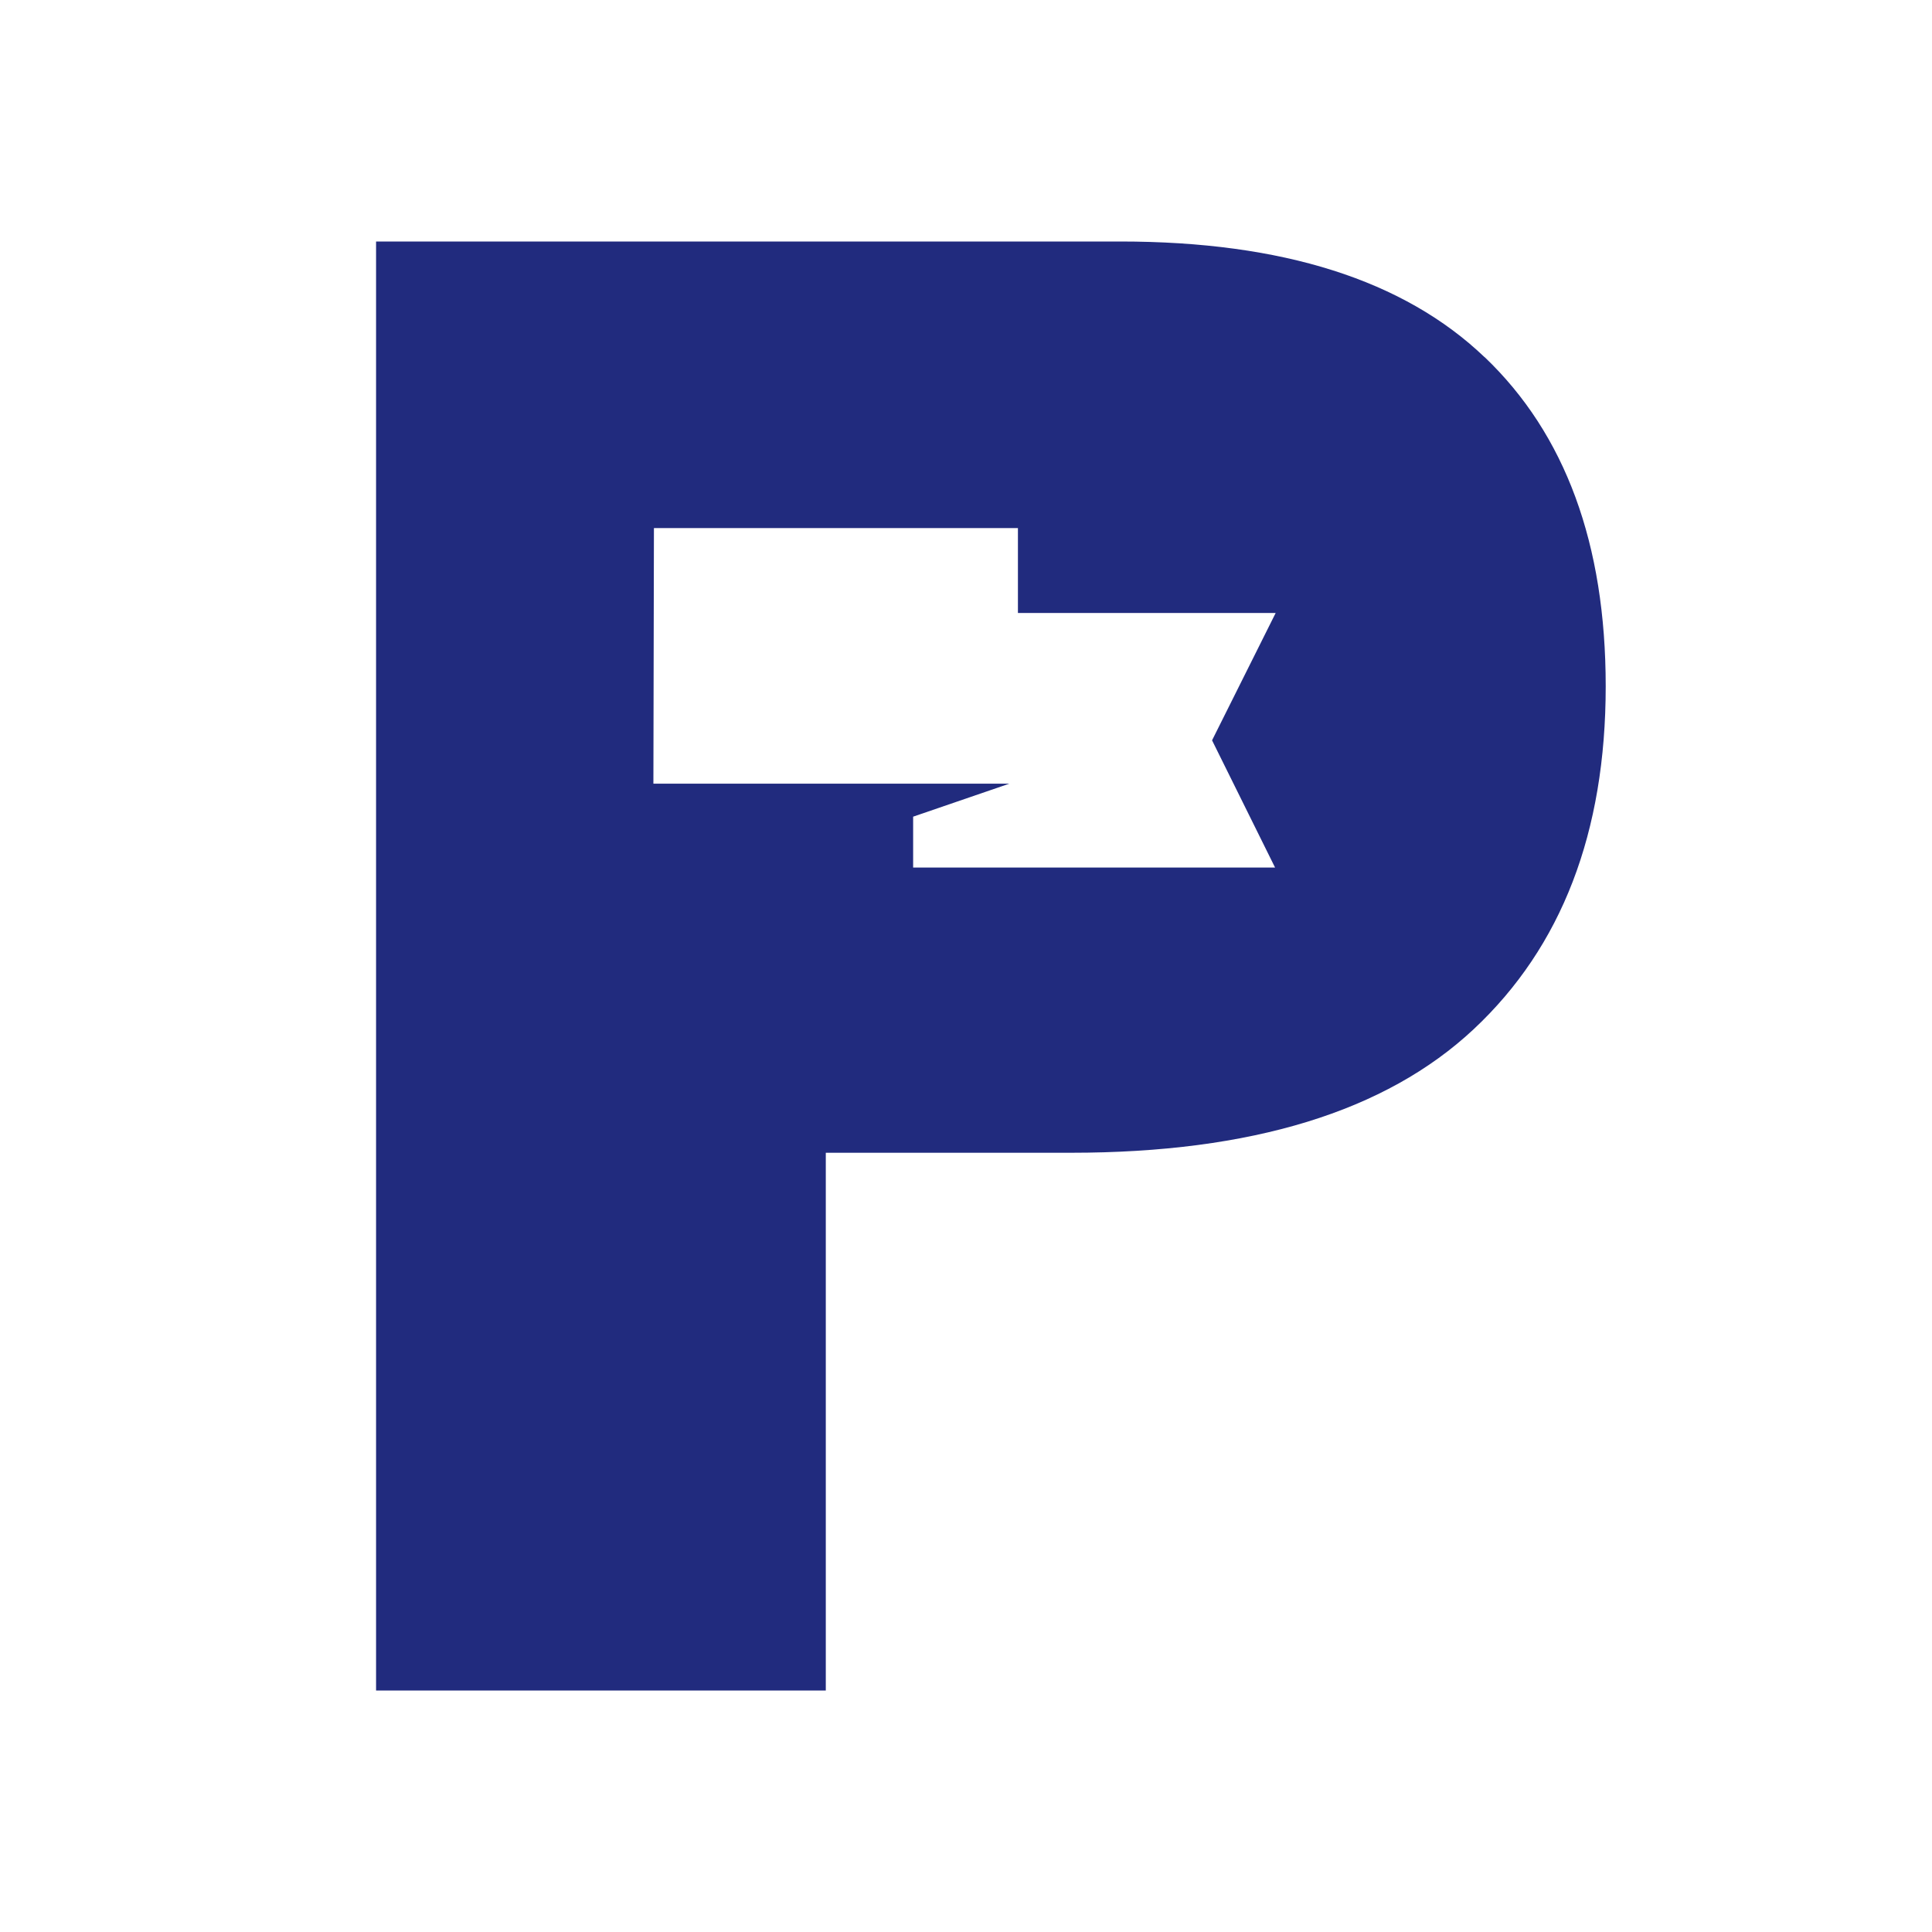 <?xml version="1.0" encoding="UTF-8"?>
<svg id="Layer_1" data-name="Layer 1" xmlns="http://www.w3.org/2000/svg" viewBox="0 0 144 144">
  <defs>
    <style>
      .cls-1 {
        fill: #212b7e;
      }
    </style>
  </defs>
  <path class="cls-1" d="M110.65,26.62c-6.02-5.75-15.06-8.62-27.15-8.62H28.03v108s33.52,0,33.52,0v-40.08h18.27c13.46,0,23.46-3.07,30.02-9.21,6.56-6.14,9.84-14.66,9.84-25.56,0-10.61-3.01-18.79-9.02-24.53ZM95.04,64.66h-26.98v-3.79s7.17-2.46,7.17-2.46h-26.53l.04-19.05h27.13v6.33s19.21,0,19.21,0l-4.74,9.49,4.7,9.49Z"/>
</svg>